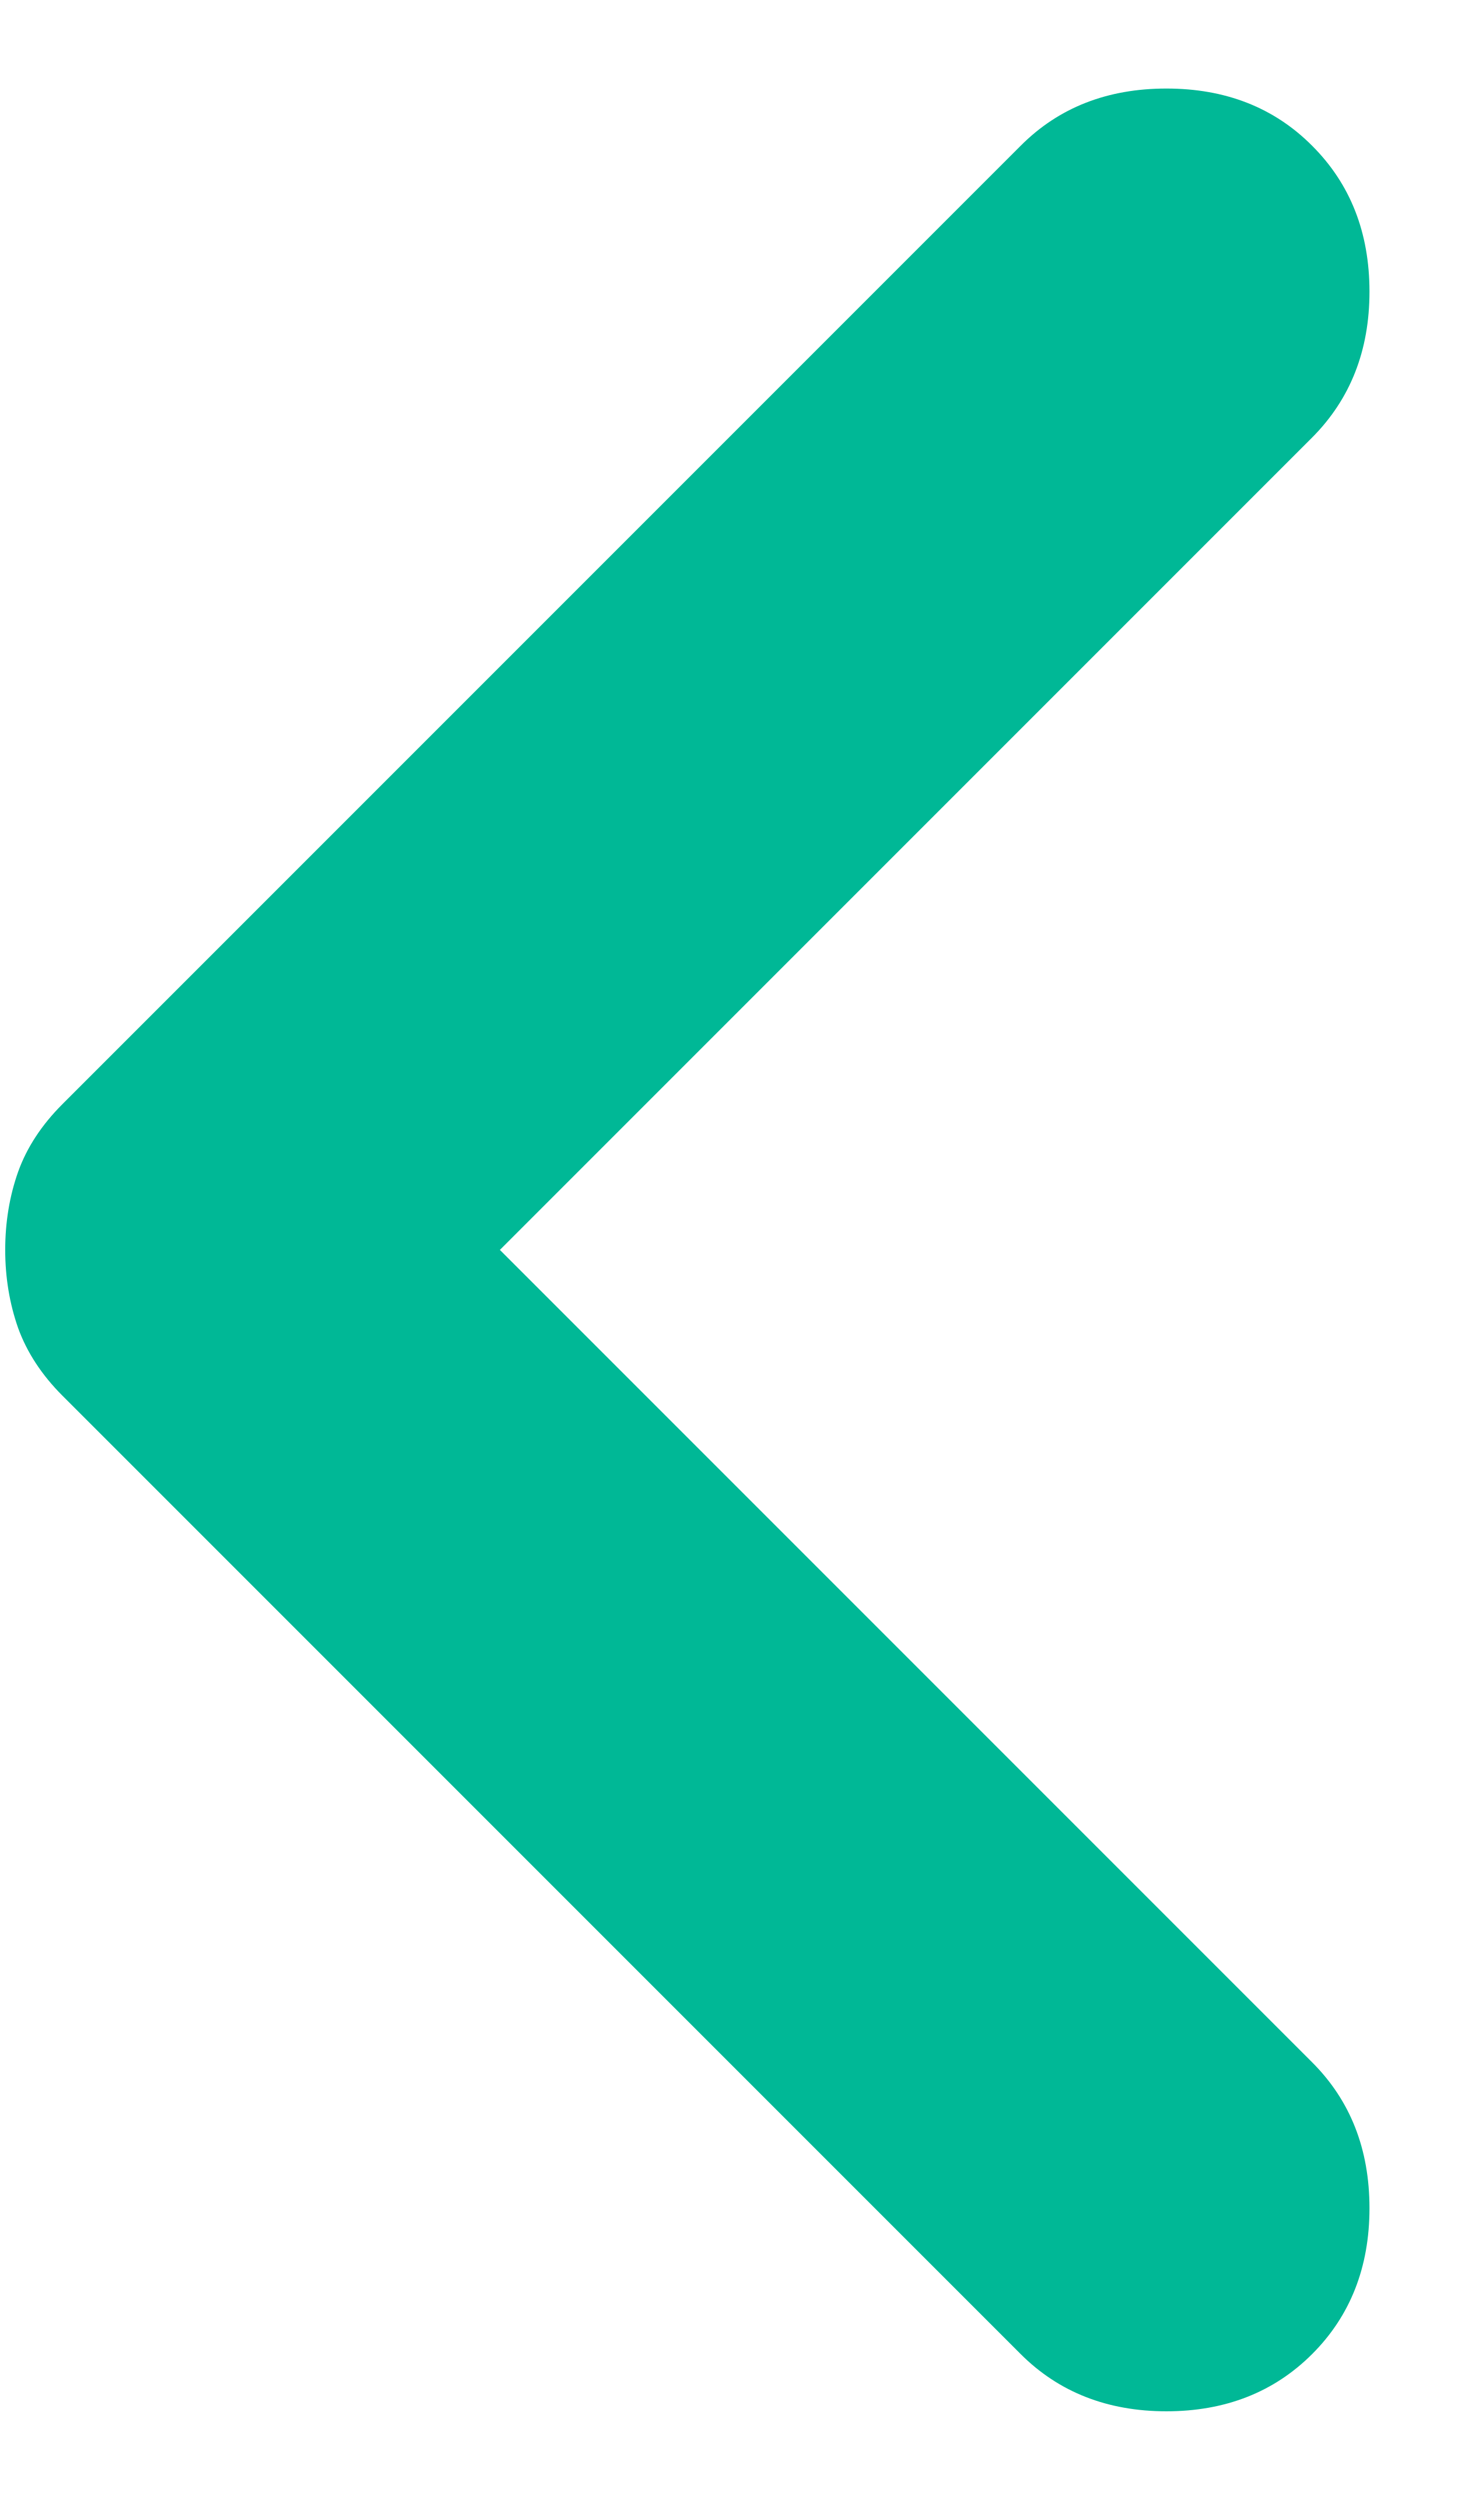 <svg width="7" height="12" viewBox="0 0 7 12" fill="none" xmlns="http://www.w3.org/2000/svg">
<path d="M2.4 6L6.3 2.1C6.483 1.916 6.575 1.683 6.575 1.4C6.575 1.116 6.483 0.883 6.3 0.7C6.117 0.516 5.883 0.425 5.6 0.425C5.317 0.425 5.083 0.516 4.9 0.7L0.3 5.3C0.2 5.4 0.129 5.508 0.087 5.625C0.046 5.741 0.025 5.866 0.025 6C0.025 6.133 0.046 6.258 0.087 6.375C0.129 6.491 0.2 6.6 0.3 6.7L4.9 11.3C5.083 11.483 5.317 11.575 5.6 11.575C5.883 11.575 6.117 11.483 6.3 11.3C6.483 11.117 6.575 10.883 6.575 10.6C6.575 10.316 6.483 10.083 6.3 9.9L2.4 6Z" fill="#00B896"/>
</svg>
